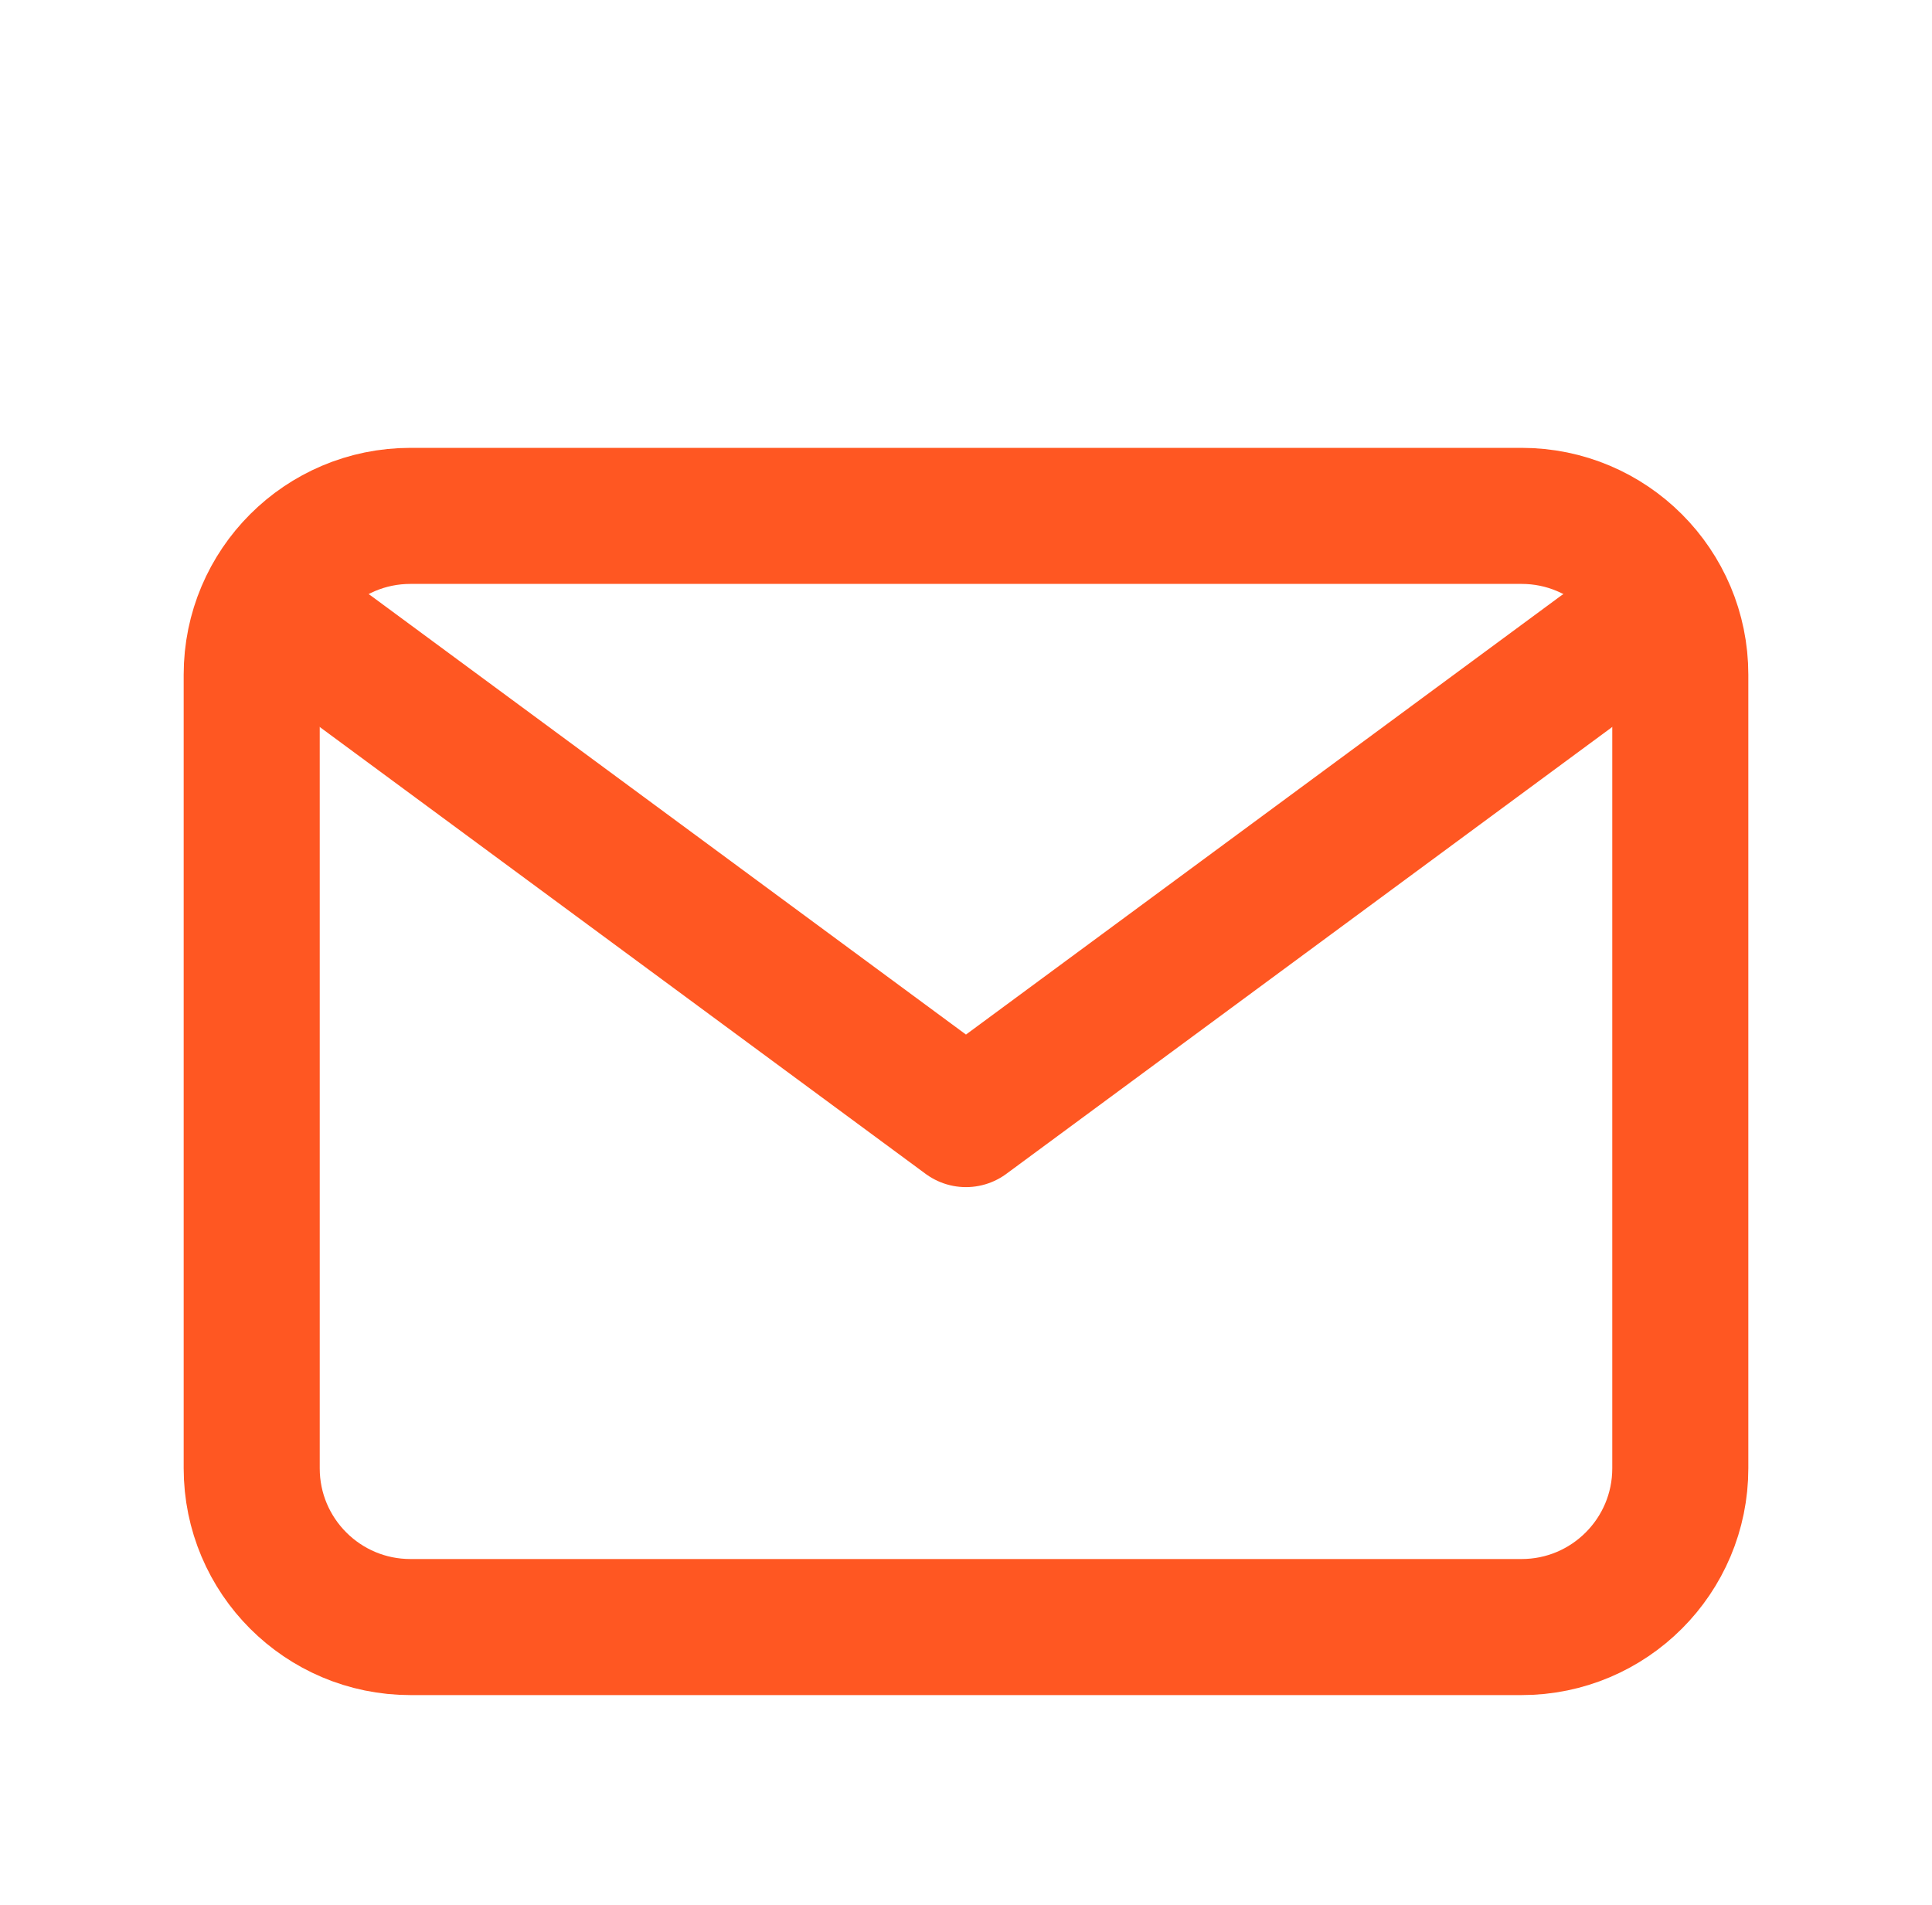 <svg width="71" height="70" viewBox="0 0 71 70" fill="none" xmlns="http://www.w3.org/2000/svg">
<path d="M12.166 23.916L35.499 41.125L58.833 23.916" stroke="#FF5722" stroke-width="5" stroke-linecap="round" stroke-linejoin="round"/>
<path d="M55.917 18.958H15.083C11.862 18.958 9.25 21.57 9.25 24.792V53.958C9.25 57.18 11.862 59.792 15.083 59.792H55.917C59.138 59.792 61.75 57.18 61.75 53.958V24.792C61.75 21.57 59.138 18.958 55.917 18.958Z" stroke="#FF5722" stroke-width="5" stroke-linecap="round" stroke-linejoin="round"/>
</svg>
